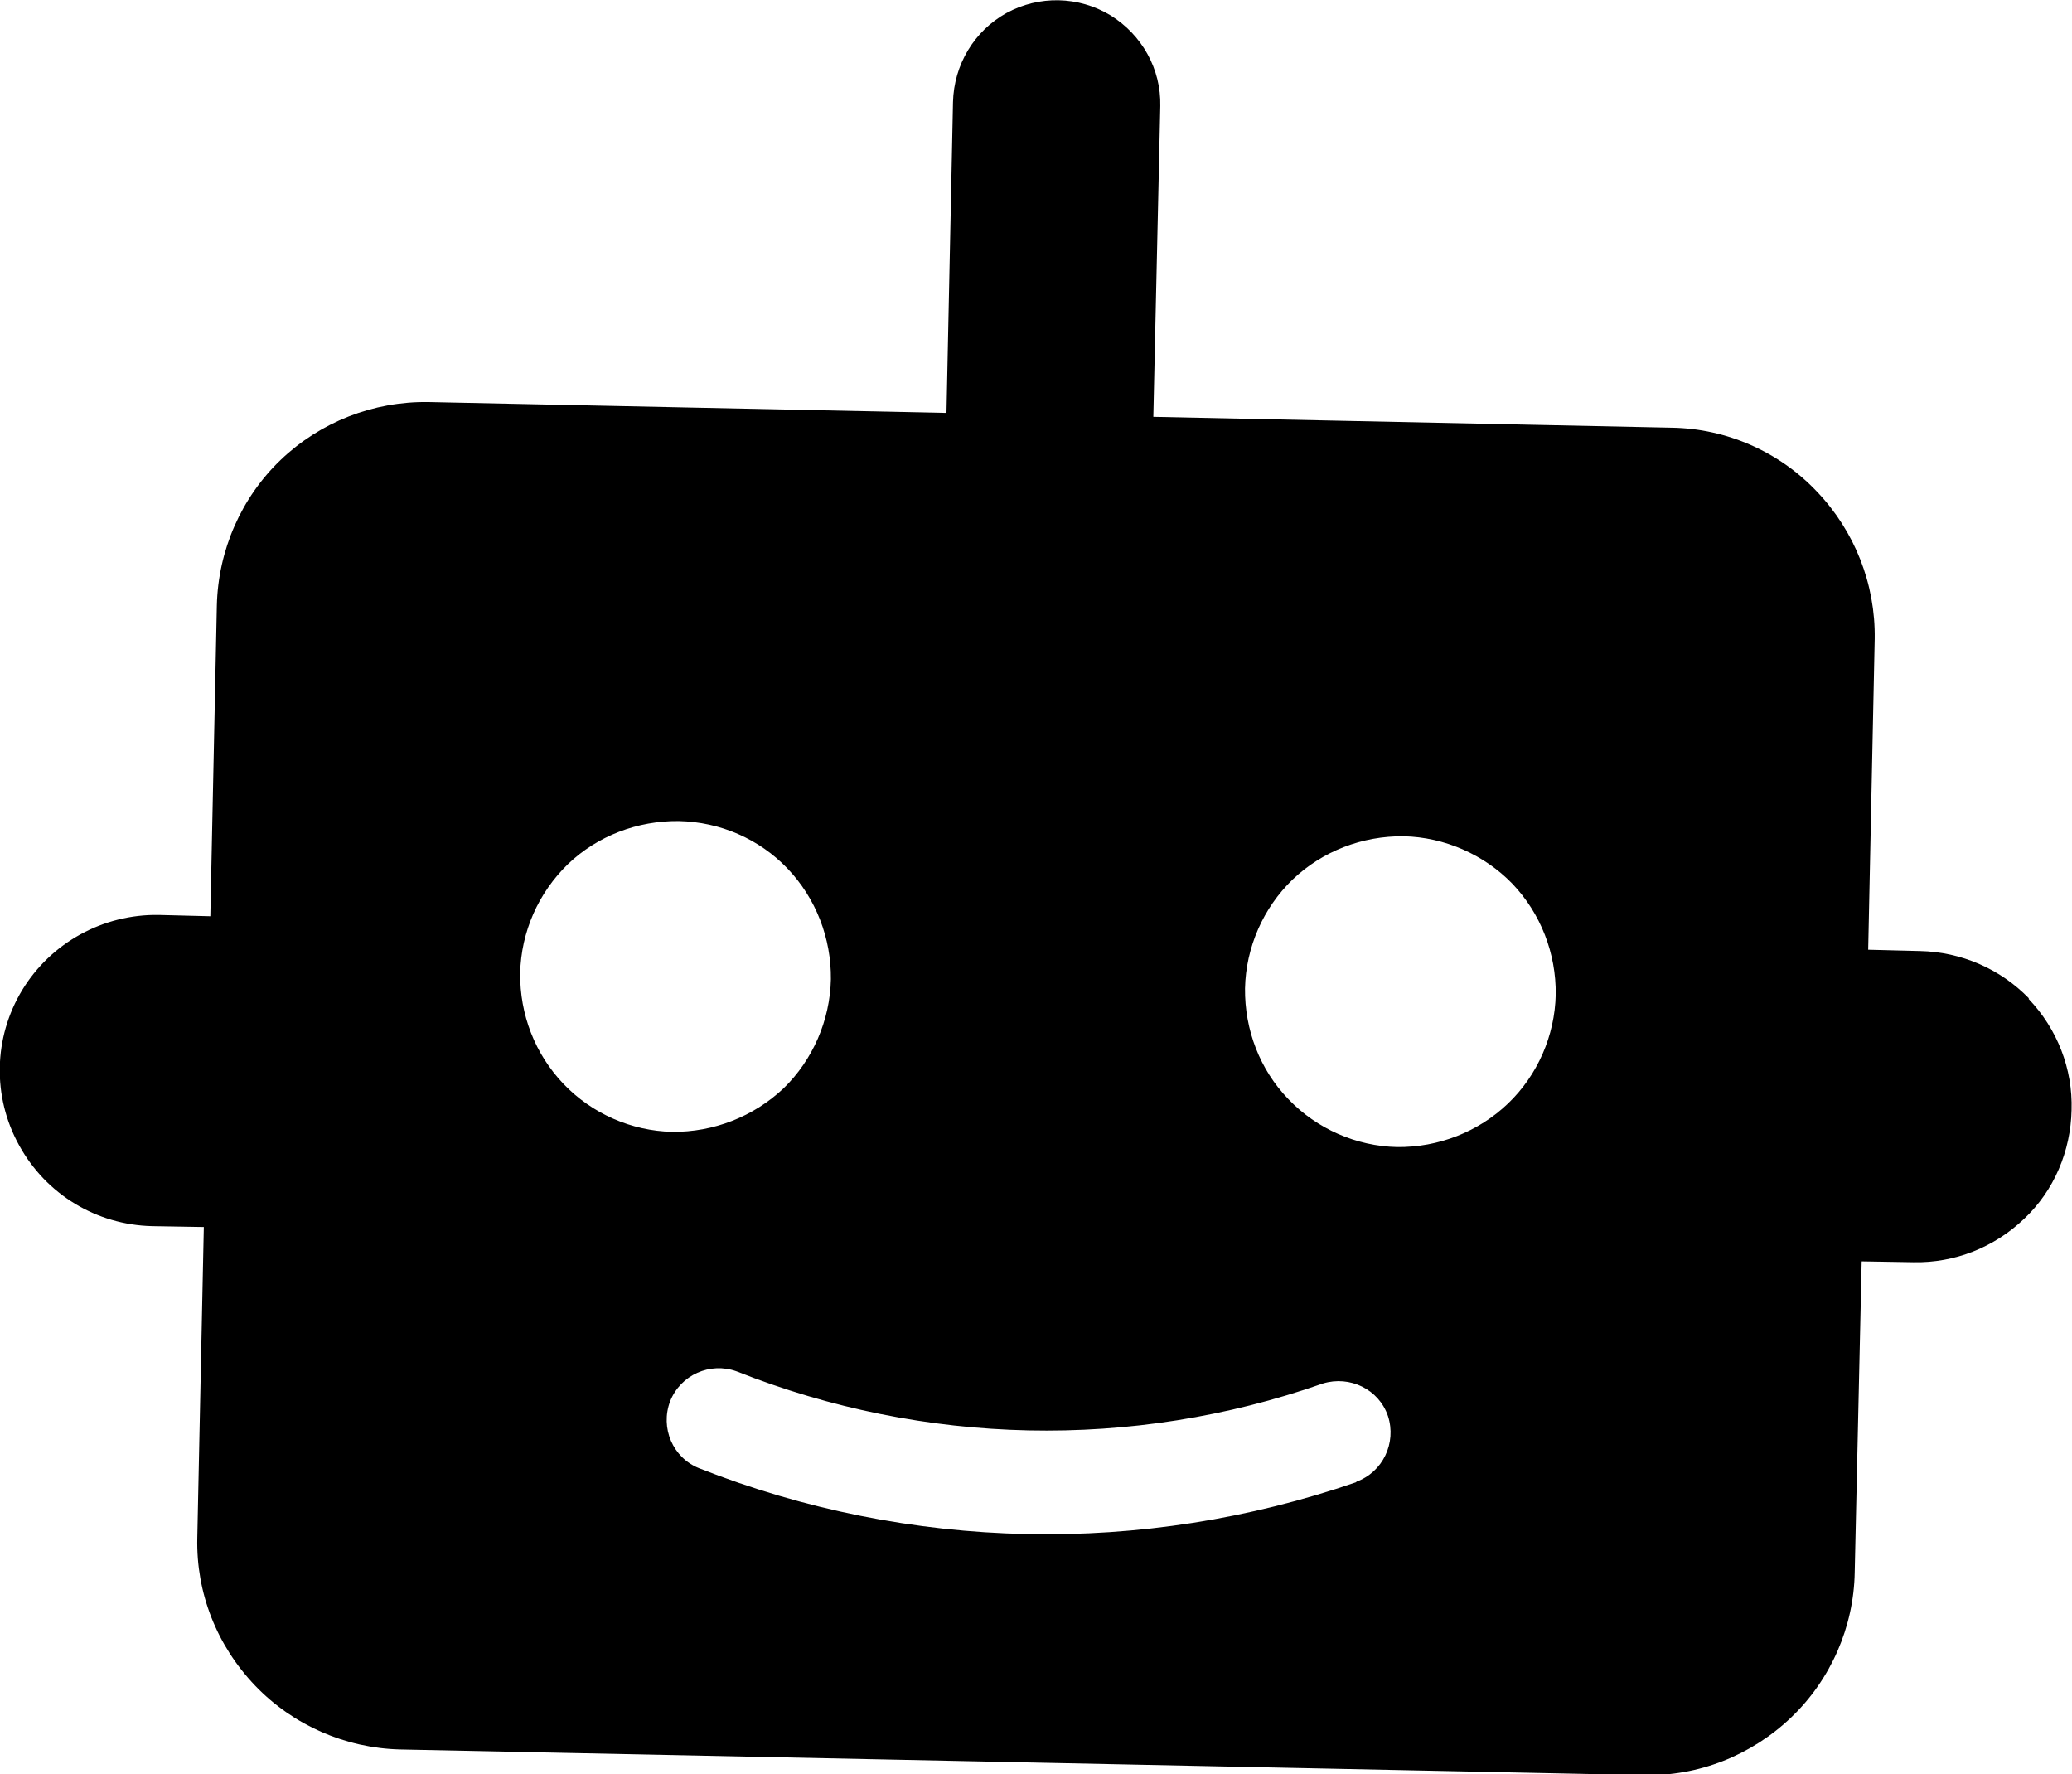 <svg xmlns="http://www.w3.org/2000/svg" viewBox="0 0 47.68 40.82"><g id="a"></g><g id="b"><g id="c"><path d="M46.69,22.97c-.66-.68-1.56-1.07-2.51-1.09l-1.19-.03,.15-7.15c.02-1.26-.46-2.48-1.33-3.39-.87-.92-2.08-1.45-3.34-1.47l-11.93-.25,.16-7.15c.02-.85-.42-1.64-1.15-2.09-.73-.44-1.64-.46-2.39-.05-.74,.41-1.21,1.19-1.23,2.05l-.15,7.15-11.92-.25c-1.27-.02-2.49,.46-3.4,1.33-.91,.87-1.44,2.08-1.47,3.35l-.15,7.15-1.19-.03c-1.28-.02-2.48,.64-3.14,1.73-.66,1.09-.69,2.45-.07,3.57,.62,1.13,1.78,1.83,3.06,1.86l1.19,.02-.15,7.15c-.03,1.27,.45,2.48,1.33,3.4,.87,.91,2.08,1.44,3.34,1.47l28.61,.59c1.26,.03,2.48-.45,3.4-1.33,.91-.87,1.44-2.08,1.46-3.34l.16-7.15,1.19,.02c.95,.02,1.86-.34,2.55-1,.69-.65,1.07-1.56,1.09-2.5,.03-.95-.33-1.87-.99-2.56Zm-34.72-.58c.02-.95,.42-1.85,1.1-2.51,.68-.65,1.6-1,2.55-.99,.95,.02,1.85,.41,2.5,1.09,.66,.69,1.01,1.61,1,2.55-.02,.95-.42,1.86-1.09,2.51-.69,.65-1.61,1.01-2.56,1-.94-.02-1.85-.42-2.5-1.1-.66-.69-1.01-1.6-1-2.55Zm19.24,11.71c-4.92,1.7-10.28,1.59-15.12-.32-.61-.24-.9-.93-.67-1.54,.24-.61,.92-.91,1.53-.69,4.31,1.71,9.1,1.82,13.49,.28,.62-.19,1.29,.13,1.5,.75,.2,.62-.12,1.29-.73,1.51Zm3.49-8.71c-.68,.65-1.6,1.01-2.55,1-.94-.02-1.85-.42-2.5-1.1-.66-.68-1.01-1.6-1-2.55,.02-.95,.42-1.85,1.09-2.5,.69-.66,1.61-1.01,2.56-1,.94,.02,1.85,.42,2.5,1.09,.66,.69,1.01,1.61,1,2.55-.02,.95-.42,1.86-1.1,2.51Z"></path></g></g></svg>